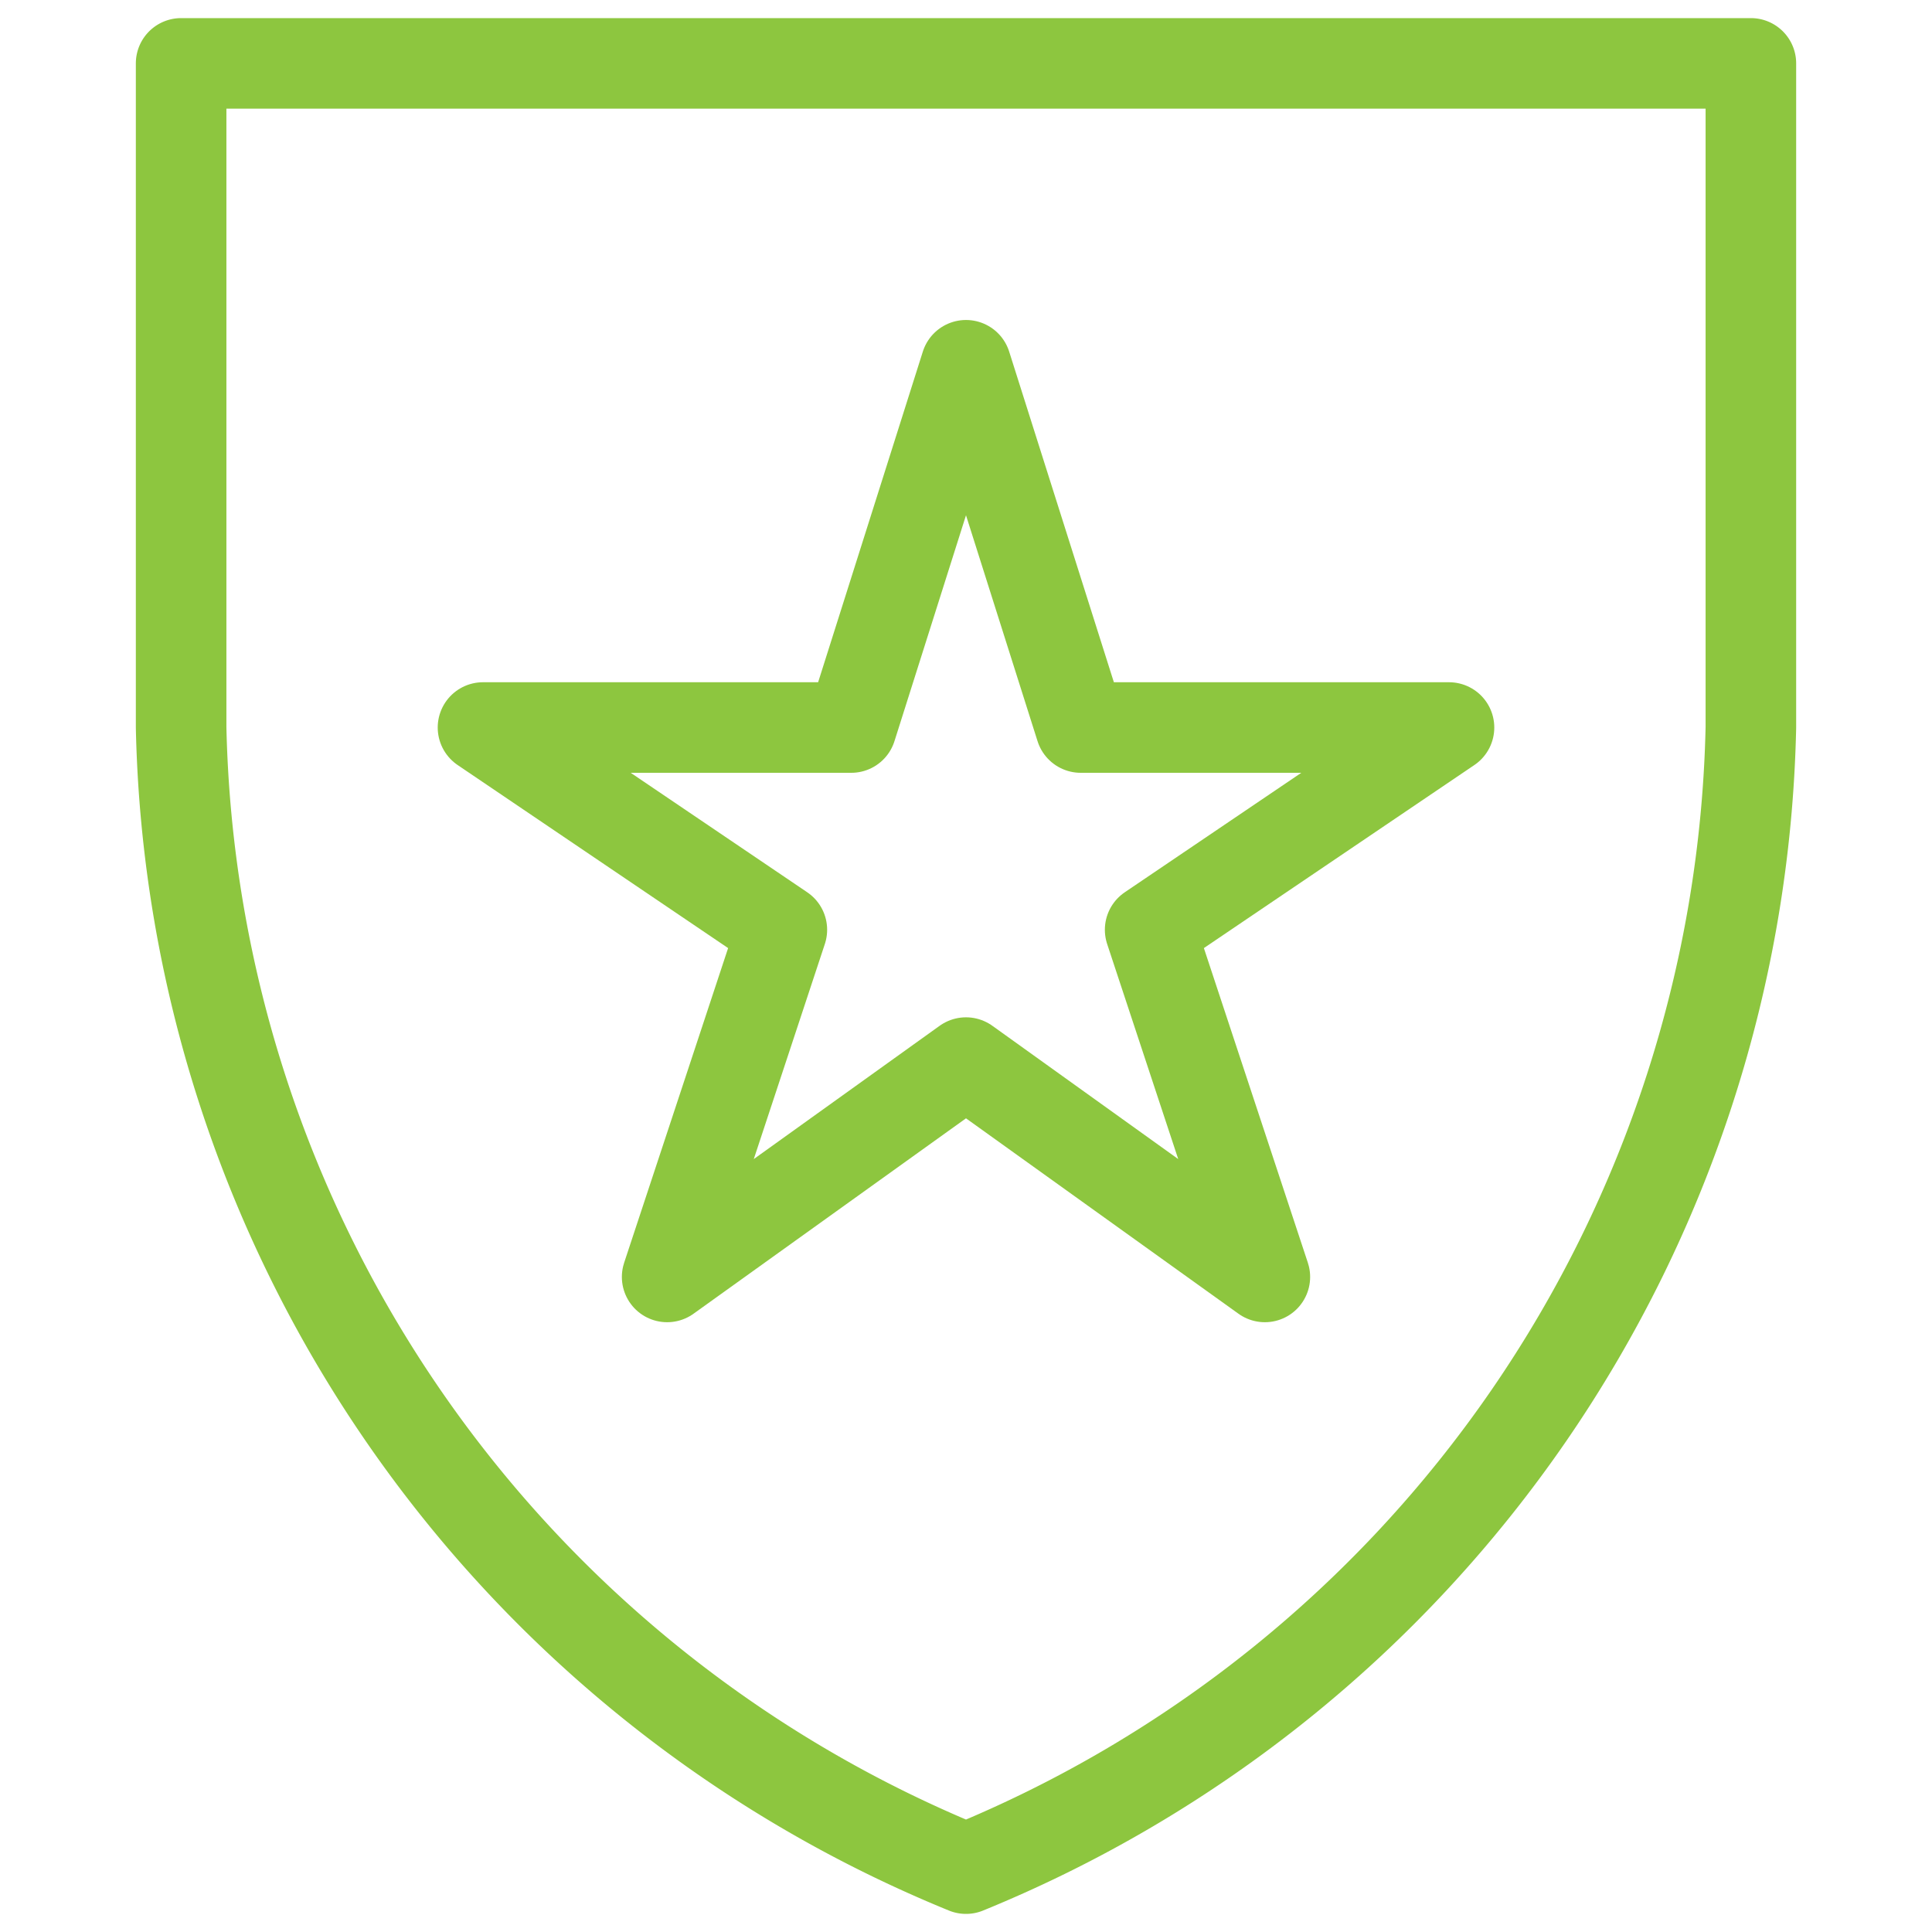 <svg xmlns="http://www.w3.org/2000/svg" viewBox="0 0 64 64" aria-labelledby="title"
aria-describedby="desc" role="img" xmlns:xlink="http://www.w3.org/1999/xlink">
  <title>Rating</title>
  <desc>A line styled icon from Orion Icon Library.</desc>
  <path data-name="layer2"
  fill="none" stroke="#8dc63f" stroke-miterlimit="10" stroke-width="3" d="M32 35.2l-9.9 7.1 3.8-11.5-9.9-6.7h12.2l3.8-12 3.8 12H48l-9.9 6.7 3.8 11.5-9.9-7.1z"
  stroke-linejoin="round" stroke-linecap="round"></path>
  <path data-name="layer1" d="M6 2.1h52v22a41.8 41.8 0 0 1-26 37.8A41.8 41.8 0 0 1 6 24.1z"
  fill="none" stroke="#8dc63f" stroke-miterlimit="10" stroke-width="3" stroke-linejoin="round"
  stroke-linecap="round"></path>
</svg>